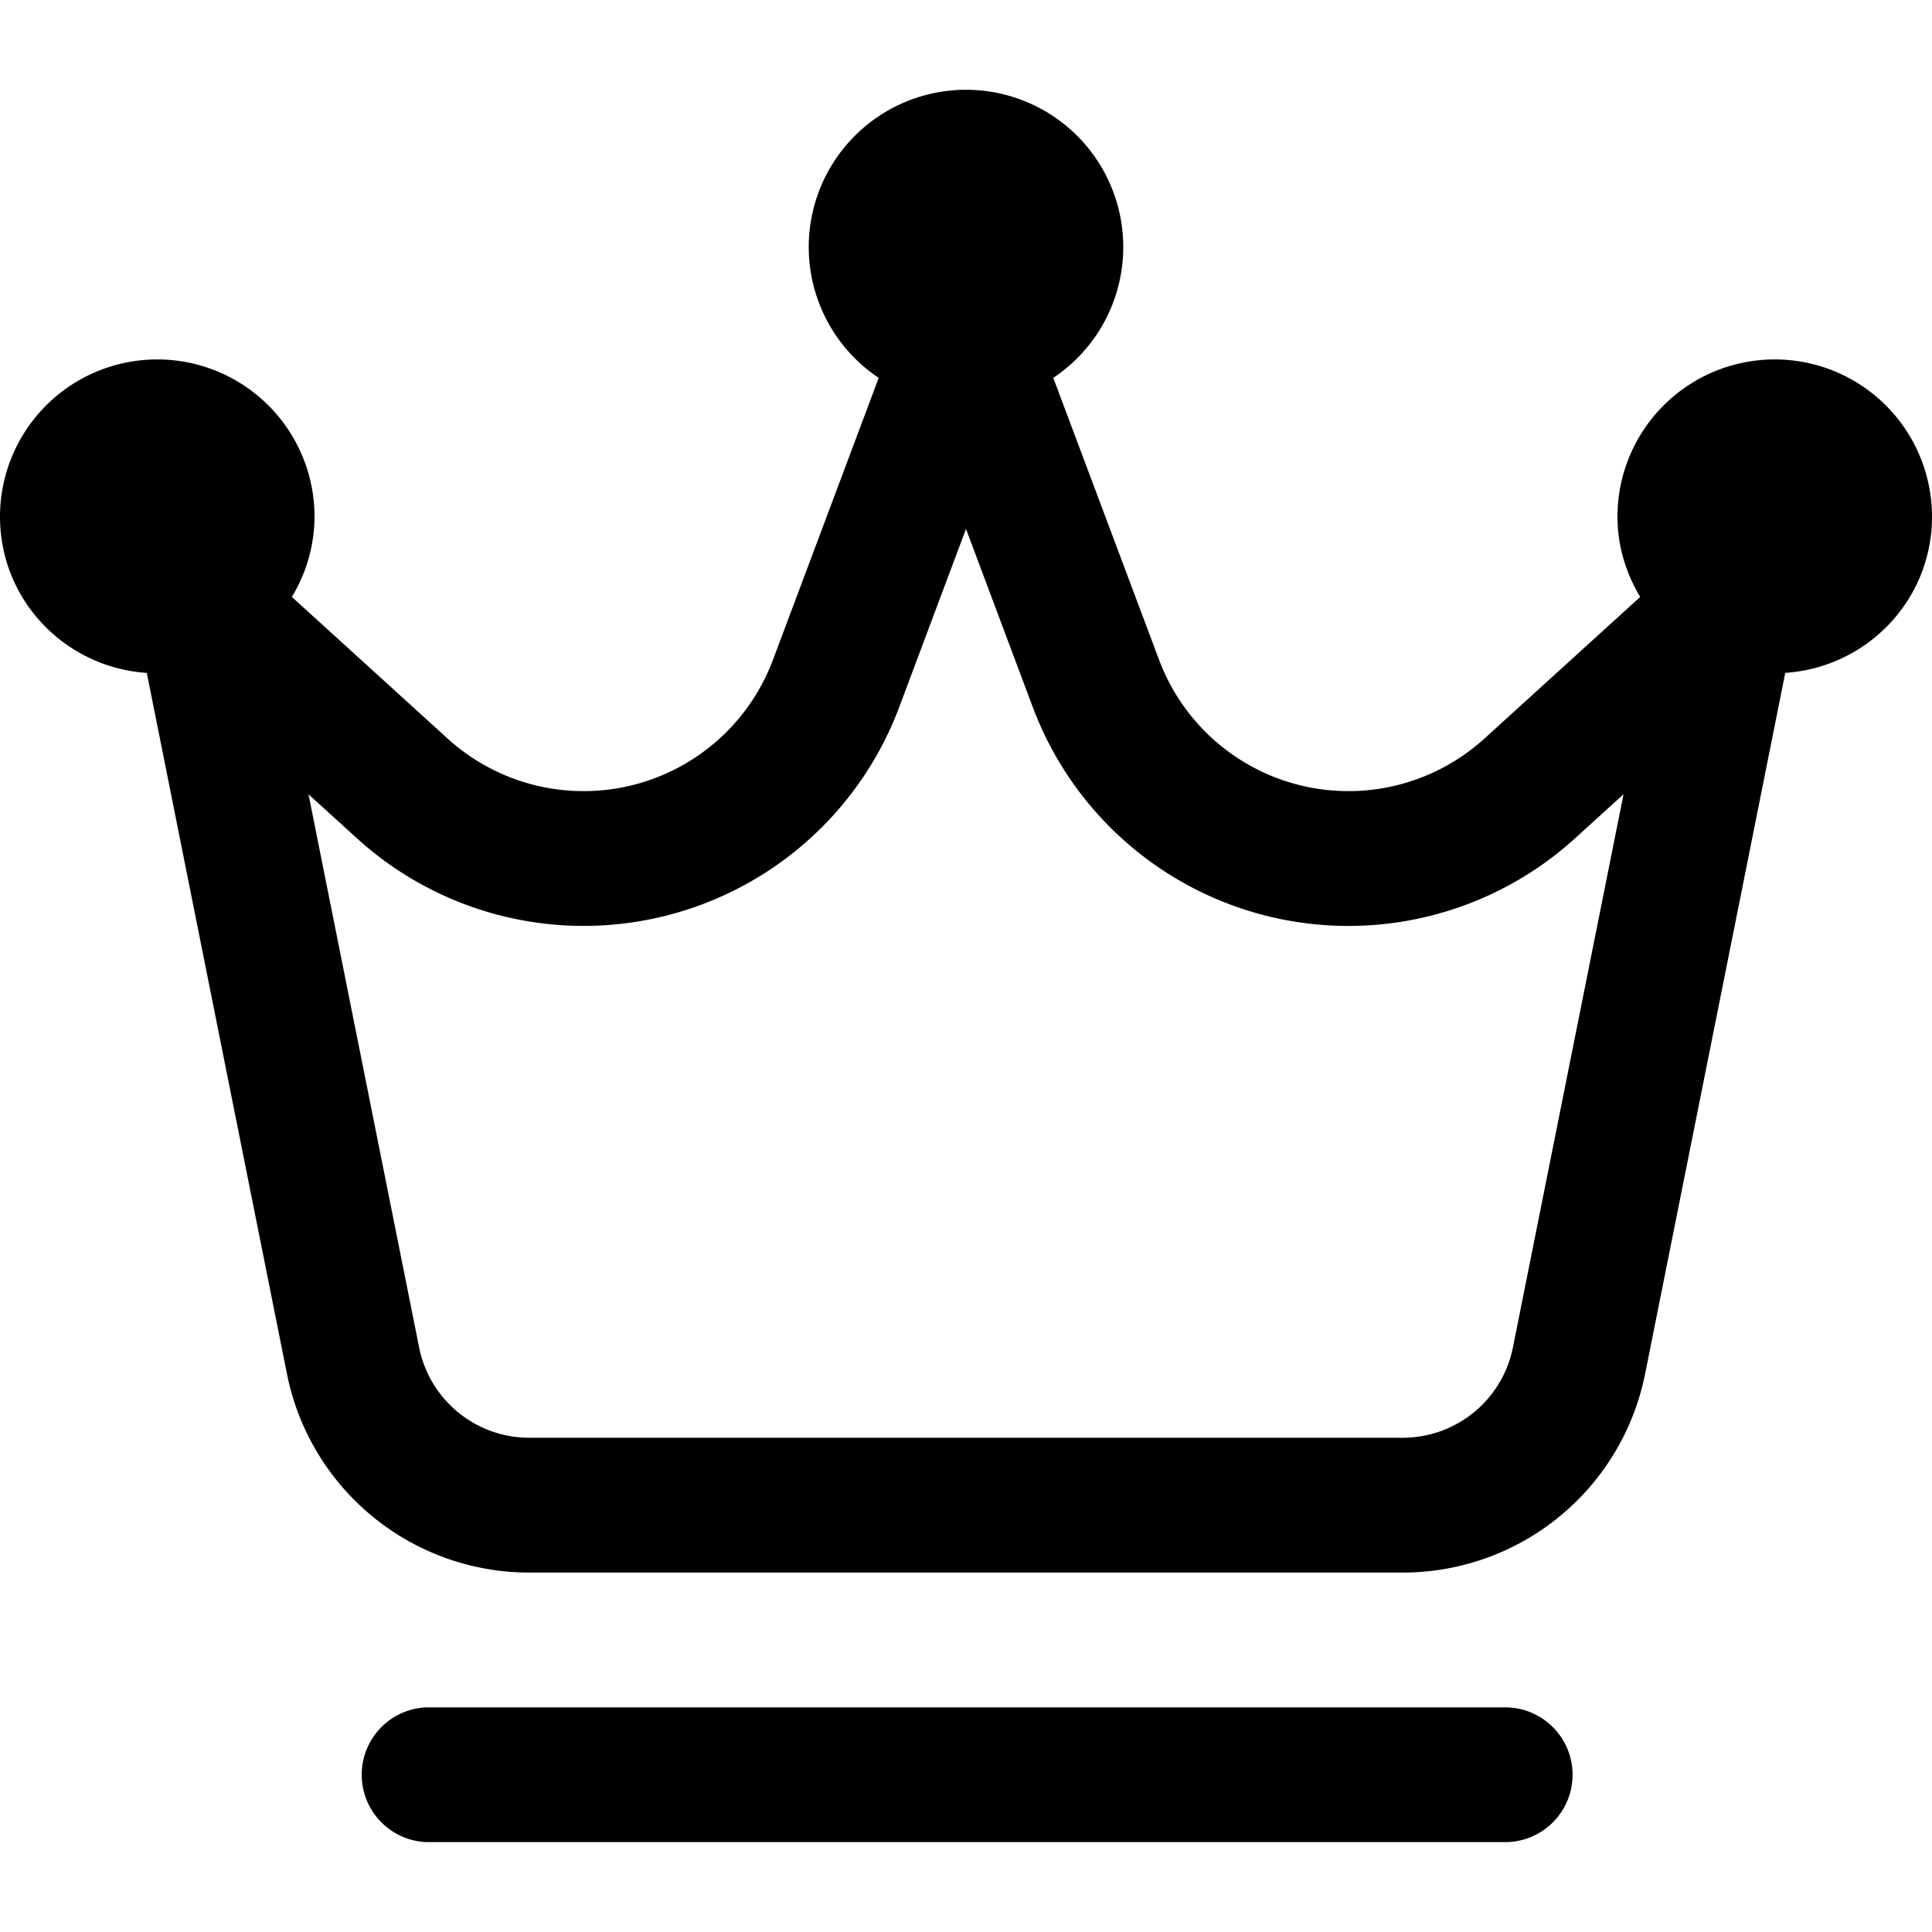 <?xml version="1.0" encoding="UTF-8"?>
<svg xmlns="http://www.w3.org/2000/svg" viewBox="0 0 50 50">
  <path fill-rule="evenodd" d="M50 13.372a4.07 4.07 0 0 0-8.14 0c0 .762.223 1.467.588 2.077l-4.031 3.665a5.233 5.233 0 0 1-8.419-2.035l-2.739-7.3a4.07 4.07 0 1 0-4.518 0l-2.738 7.3a5.233 5.233 0 0 1-8.419 2.035l-4.031-3.666a4.03 4.03 0 0 0 .587-2.076 4.07 4.07 0 0 0-8.14 0c0 2.155 1.68 3.9 3.799 4.043l3.627 18.14a6.395 6.395 0 0 0 6.272 5.143h22.605a6.395 6.395 0 0 0 6.272-5.142l3.627-18.142C48.321 17.272 50 15.527 50 13.372Zm-10.846 21.5a2.909 2.909 0 0 1-2.851 2.337H13.698c-1.386 0-2.579-.979-2.851-2.337L7.984 20.556l1.254 1.14a8.723 8.723 0 0 0 14.032-3.391L25 13.688l1.73 4.617a8.722 8.722 0 0 0 14.033 3.39l1.254-1.14-2.863 14.317Zm1.544 11.058c0 .963-.782 1.744-1.745 1.744H11.047a1.745 1.745 0 0 1 0-3.488h27.906c.963 0 1.745.781 1.745 1.744Z"></path>
</svg>
